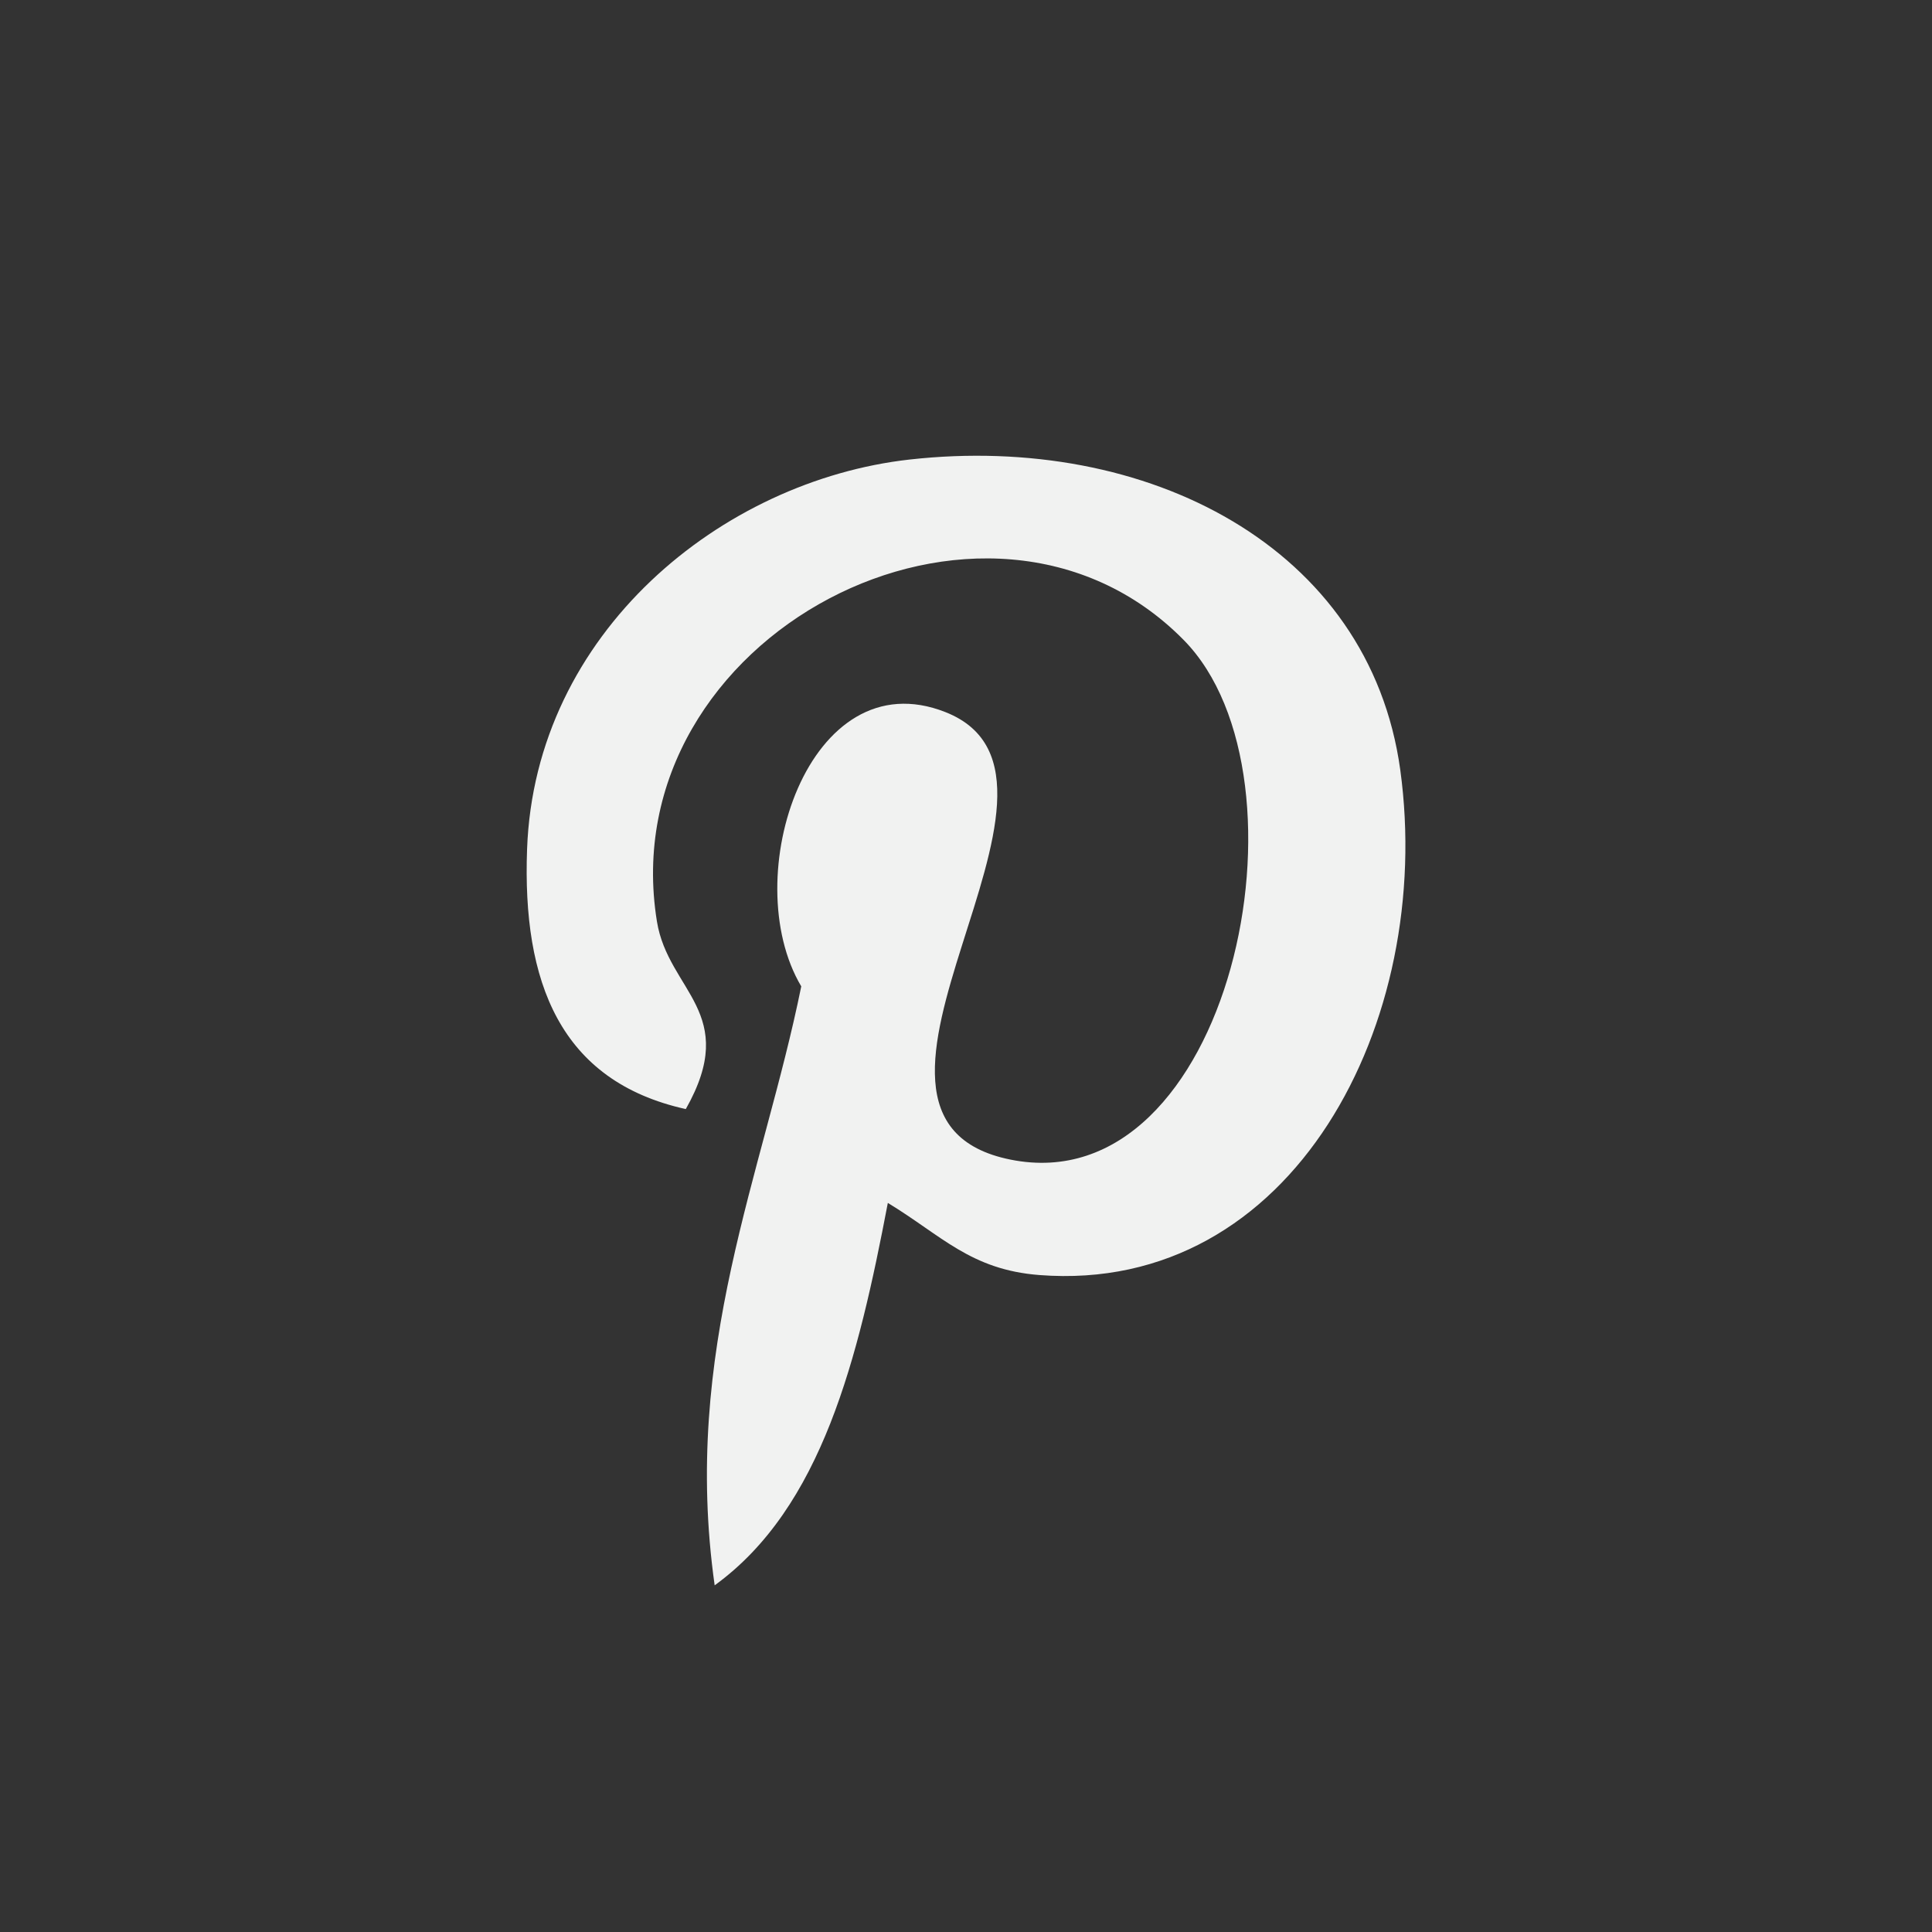 <?xml version="1.0" encoding="utf-8"?>
<!-- Generator: Adobe Illustrator 16.0.0, SVG Export Plug-In . SVG Version: 6.00 Build 0)  -->
<!DOCTYPE svg PUBLIC "-//W3C//DTD SVG 1.1//EN" "http://www.w3.org/Graphics/SVG/1.1/DTD/svg11.dtd">
<svg version="1.1" id="圖層_1" xmlns="http://www.w3.org/2000/svg" xmlns:xlink="http://www.w3.org/1999/xlink" x="0px" y="0px"
	 width="70.866px" height="70.866px" viewBox="0 0 70.866 70.866" enable-background="new 0 0 70.866 70.866" xml:space="preserve">
<rect x="0" y="0" width="70.866" height="70.866" fill="#333333" stroke="none"/>
<g>
	<g>
		<path fill="#F1F2F1" d="M38.125,46.769c-2.521-0.195-3.581-1.445-5.559-2.646c-1.088,5.703-2.416,11.172-6.352,14.027
			c-1.217-8.621,1.783-15.096,3.176-21.97c-2.374-3.997,0.286-12.041,5.293-10.058c6.163,2.437-5.336,14.862,2.384,16.413
			c8.058,1.619,11.349-13.985,6.351-19.06c-7.221-7.327-21.019-0.167-19.322,10.323c0.414,2.564,3.063,3.343,1.059,6.883
			c-4.621-1.023-6-4.671-5.822-9.53c0.285-7.954,7.146-13.523,14.029-14.295c8.703-0.974,16.871,3.196,18,11.383
			C52.628,37.481,47.431,47.488,38.125,46.769L38.125,46.769z M38.125,46.769"/>
	</g>
</g>
</svg>
